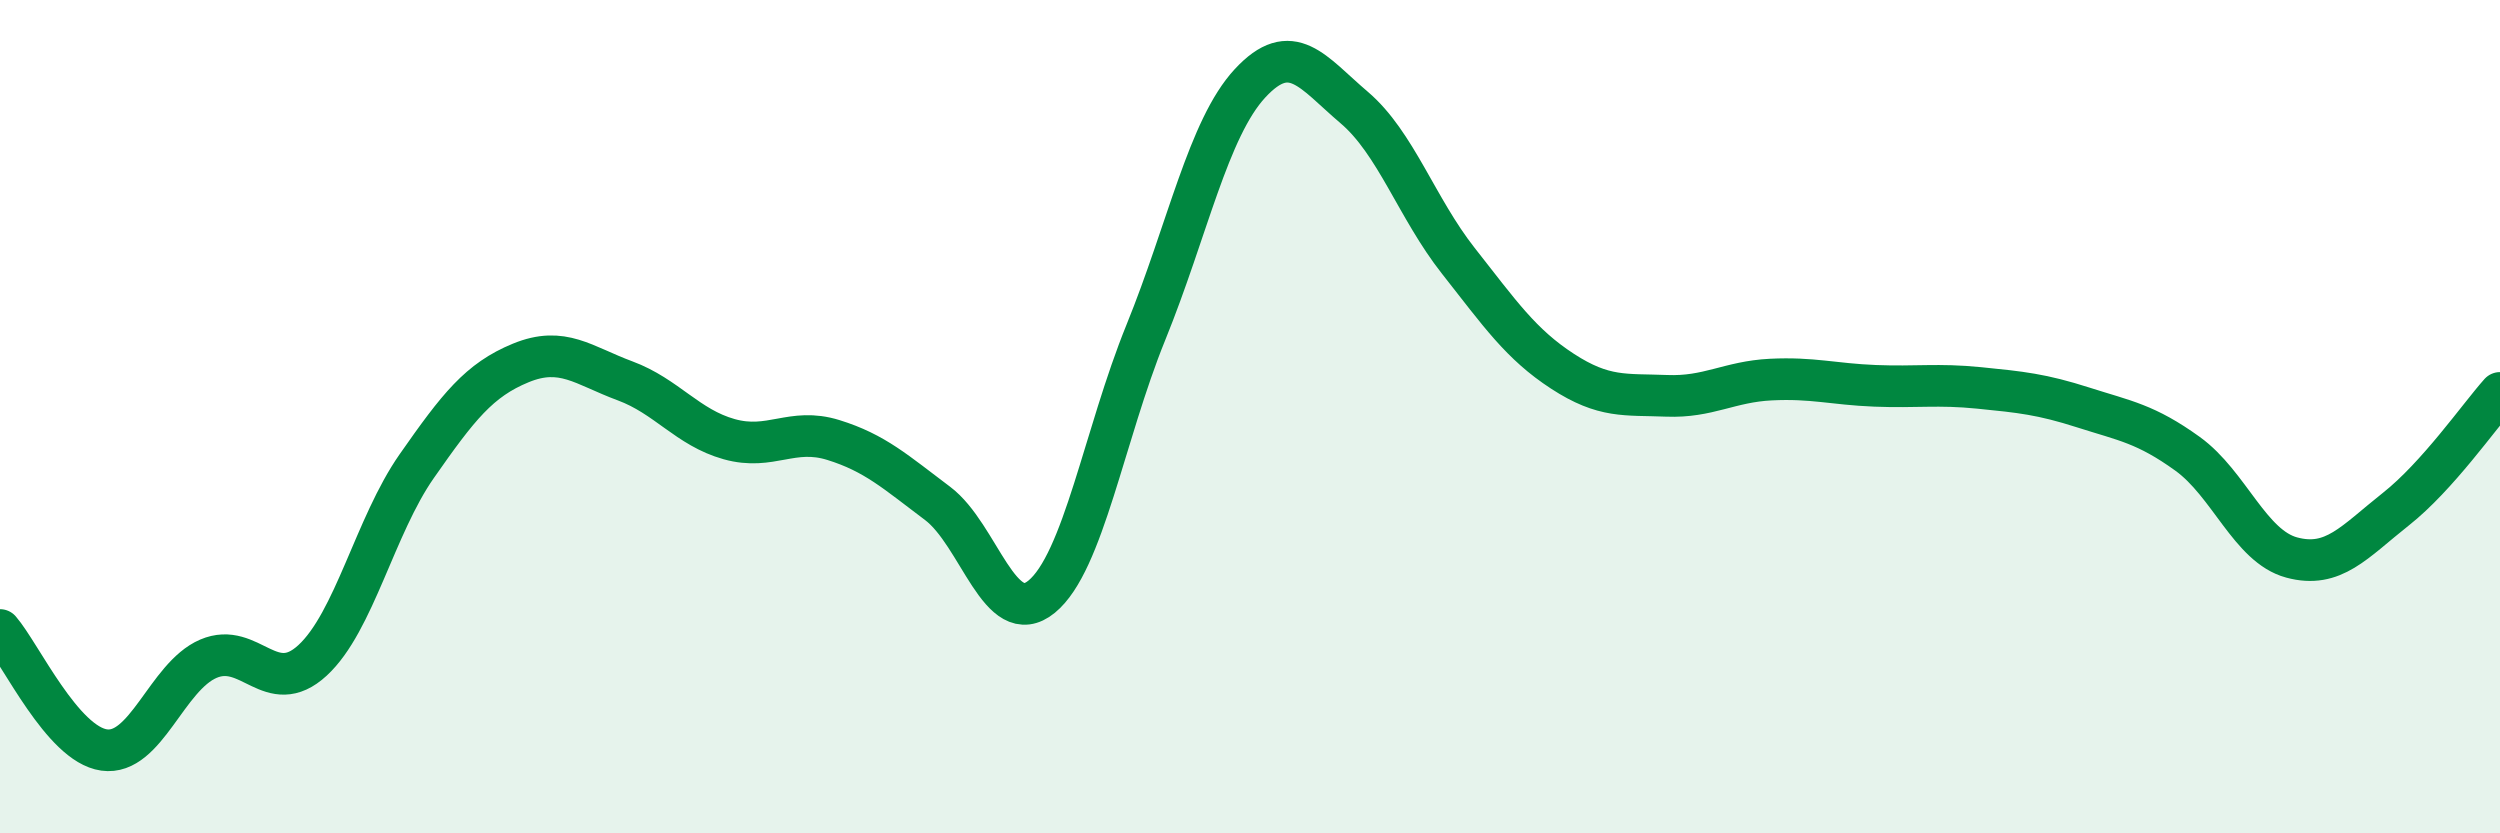 
    <svg width="60" height="20" viewBox="0 0 60 20" xmlns="http://www.w3.org/2000/svg">
      <path
        d="M 0,15.12 C 0.5,15.7 1.5,17.86 2.5,18 C 3.5,18.14 4,16.24 5,15.81 C 6,15.38 6.5,16.77 7.5,15.85 C 8.5,14.93 9,12.62 10,11.19 C 11,9.76 11.5,9.12 12.5,8.71 C 13.5,8.3 14,8.77 15,9.14 C 16,9.51 16.5,10.26 17.5,10.54 C 18.5,10.82 19,10.25 20,10.56 C 21,10.87 21.5,11.33 22.5,12.08 C 23.5,12.83 24,15.14 25,14.32 C 26,13.5 26.5,10.44 27.5,7.98 C 28.5,5.52 29,3.08 30,2 C 31,0.92 31.5,1.73 32.5,2.58 C 33.5,3.43 34,4.99 35,6.26 C 36,7.53 36.5,8.26 37.5,8.91 C 38.5,9.56 39,9.46 40,9.5 C 41,9.54 41.5,9.16 42.5,9.11 C 43.5,9.06 44,9.22 45,9.26 C 46,9.3 46.5,9.21 47.5,9.31 C 48.5,9.41 49,9.46 50,9.78 C 51,10.1 51.5,10.17 52.5,10.89 C 53.5,11.61 54,13.11 55,13.38 C 56,13.65 56.5,13.01 57.5,12.22 C 58.5,11.43 59.5,9.99 60,9.43L60 20L0 20Z"
        fill="#008740"
        opacity="0.1"
        stroke-linecap="round"
        stroke-linejoin="round"
      />
      <path
        d="M 0,15.12 C 0.5,15.7 1.5,17.86 2.5,18 C 3.5,18.14 4,16.24 5,15.81 C 6,15.38 6.5,16.77 7.5,15.85 C 8.5,14.93 9,12.62 10,11.19 C 11,9.76 11.5,9.12 12.5,8.71 C 13.5,8.3 14,8.77 15,9.14 C 16,9.51 16.5,10.26 17.5,10.54 C 18.5,10.82 19,10.25 20,10.56 C 21,10.87 21.5,11.33 22.5,12.08 C 23.5,12.83 24,15.14 25,14.32 C 26,13.5 26.5,10.44 27.5,7.98 C 28.5,5.52 29,3.08 30,2 C 31,0.92 31.5,1.73 32.5,2.58 C 33.5,3.43 34,4.99 35,6.26 C 36,7.53 36.5,8.26 37.5,8.91 C 38.5,9.56 39,9.46 40,9.5 C 41,9.54 41.5,9.16 42.5,9.11 C 43.5,9.06 44,9.22 45,9.26 C 46,9.3 46.5,9.21 47.5,9.31 C 48.5,9.41 49,9.46 50,9.78 C 51,10.1 51.5,10.17 52.5,10.89 C 53.5,11.61 54,13.11 55,13.38 C 56,13.65 56.5,13.01 57.5,12.22 C 58.5,11.43 59.5,9.99 60,9.43"
        stroke="#008740"
        stroke-width="1"
        fill="none"
        stroke-linecap="round"
        stroke-linejoin="round"
      />
    </svg>
  